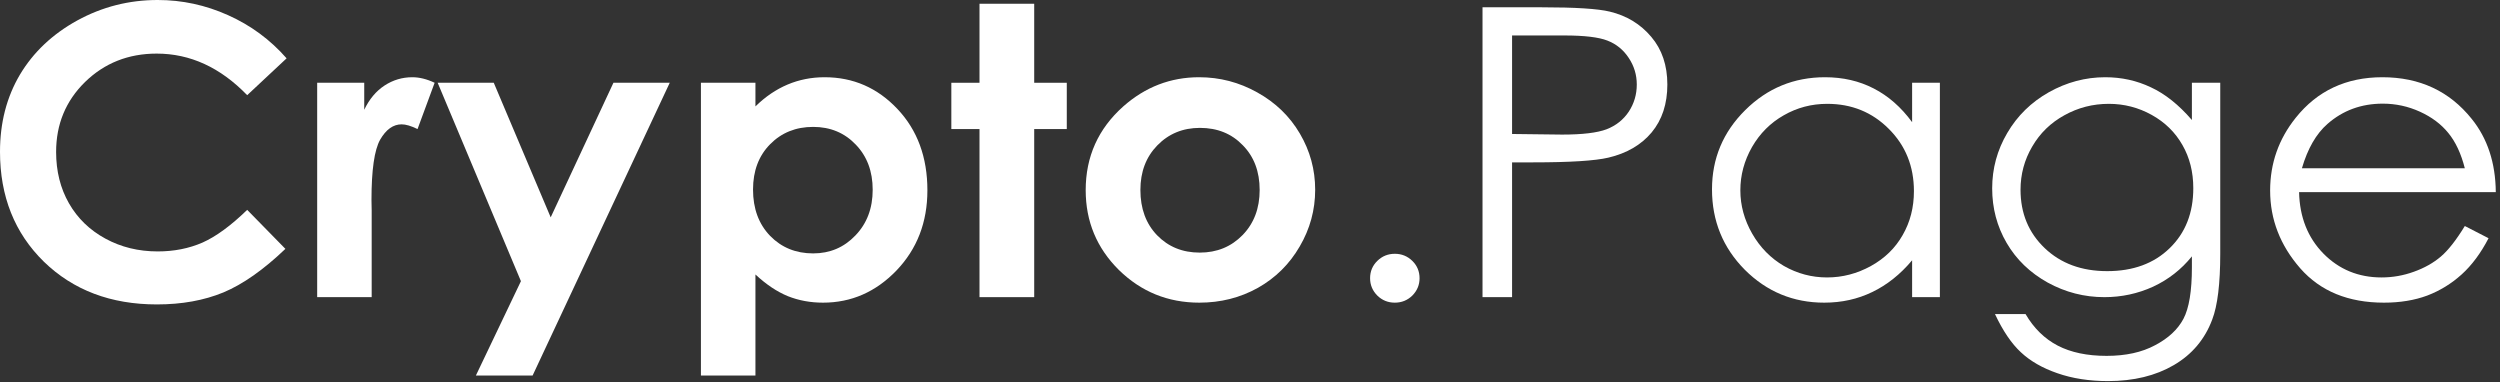 <svg width="170" height="26" viewBox="0 0 170 26" fill="none" xmlns="http://www.w3.org/2000/svg">
<rect x="0" y="0" width="170" height="26" fill="#333333" stroke="none"/>
<path d="M19.489 3.966L16.809 6.472C14.985 4.587 12.934 3.645 10.654 3.645C8.73 3.645 7.107 4.288 5.785 5.574C4.472 6.86 3.816 8.446 3.816 10.331C3.816 11.644 4.108 12.809 4.691 13.828C5.275 14.846 6.1 15.646 7.167 16.226C8.233 16.807 9.419 17.097 10.723 17.097C11.835 17.097 12.851 16.896 13.772 16.494C14.693 16.083 15.705 15.342 16.809 14.27L19.407 16.923C17.921 18.343 16.517 19.33 15.195 19.884C13.873 20.429 12.364 20.701 10.668 20.701C7.54 20.701 4.978 19.732 2.982 17.794C0.994 15.847 0 13.354 0 10.317C0 8.352 0.451 6.606 1.354 5.078C2.266 3.551 3.565 2.322 5.252 1.393C6.948 0.464 8.771 0 10.723 0C12.382 0 13.978 0.344 15.509 1.032C17.05 1.72 18.377 2.698 19.489 3.966Z" fill="white"/>
<path d="M21.568 5.628H24.768V7.463C25.115 6.74 25.575 6.19 26.15 5.815C26.724 5.44 27.353 5.252 28.037 5.252C28.52 5.252 29.026 5.377 29.555 5.628L28.393 8.776C27.955 8.562 27.595 8.455 27.312 8.455C26.738 8.455 26.25 8.803 25.849 9.5C25.457 10.197 25.261 11.563 25.261 13.6L25.274 14.31V20.206H21.568V5.628Z" fill="white"/>
<path d="M29.761 5.628H33.576L37.447 14.779L41.714 5.628H45.543L36.216 25.538H32.359L35.423 19.12L29.761 5.628Z" fill="white"/>
<path d="M51.37 5.628V7.235C52.044 6.574 52.774 6.079 53.558 5.748C54.342 5.418 55.181 5.252 56.074 5.252C58.017 5.252 59.667 5.971 61.025 7.41C62.384 8.848 63.063 10.692 63.063 12.943C63.063 15.114 62.361 16.932 60.957 18.397C59.553 19.853 57.889 20.581 55.965 20.581C55.108 20.581 54.31 20.433 53.572 20.139C52.833 19.835 52.099 19.344 51.37 18.665V25.538H47.663V5.628H51.37ZM55.295 8.629C54.119 8.629 53.143 9.022 52.368 9.808C51.593 10.594 51.206 11.621 51.206 12.89C51.206 14.185 51.593 15.235 52.368 16.039C53.143 16.834 54.119 17.231 55.295 17.231C56.435 17.231 57.392 16.825 58.167 16.012C58.951 15.199 59.343 14.163 59.343 12.903C59.343 11.653 58.96 10.63 58.194 9.835C57.428 9.031 56.462 8.629 55.295 8.629Z" fill="white"/>
<path d="M66.606 0.255H70.326V5.628H72.541V8.776H70.326V20.206H66.606V8.776H64.691V5.628H66.606V0.255Z" fill="white"/>
<path d="M81.54 5.252C82.945 5.252 84.262 5.596 85.493 6.284C86.733 6.972 87.7 7.905 88.392 9.085C89.085 10.264 89.432 11.537 89.432 12.903C89.432 14.279 89.081 15.565 88.379 16.762C87.686 17.959 86.737 18.897 85.534 19.576C84.33 20.246 83.004 20.581 81.554 20.581C79.421 20.581 77.597 19.839 76.083 18.357C74.579 16.865 73.827 15.056 73.827 12.93C73.827 10.652 74.679 8.754 76.384 7.235C77.88 5.913 79.598 5.252 81.54 5.252ZM81.595 8.696C80.437 8.696 79.471 9.093 78.696 9.888C77.93 10.675 77.547 11.684 77.547 12.917C77.547 14.185 77.925 15.212 78.682 15.998C79.448 16.785 80.414 17.177 81.581 17.177C82.749 17.177 83.72 16.78 84.495 15.985C85.27 15.19 85.657 14.167 85.657 12.917C85.657 11.666 85.274 10.652 84.508 9.875C83.751 9.089 82.78 8.696 81.595 8.696Z" fill="white"/>
<path d="M94.848 17.258C95.313 17.258 95.709 17.419 96.038 17.74C96.366 18.062 96.53 18.455 96.53 18.919C96.53 19.375 96.366 19.768 96.038 20.099C95.709 20.42 95.313 20.581 94.848 20.581C94.383 20.581 93.986 20.42 93.658 20.099C93.33 19.768 93.166 19.375 93.166 18.919C93.166 18.455 93.33 18.062 93.658 17.74C93.986 17.419 94.383 17.258 94.848 17.258Z" fill="white"/>
<path d="M100.811 0.496H104.818C107.116 0.496 108.666 0.594 109.468 0.791C110.617 1.067 111.556 1.639 112.286 2.506C113.015 3.363 113.38 4.444 113.38 5.748C113.38 7.061 113.024 8.147 112.313 9.004C111.602 9.853 110.622 10.424 109.372 10.719C108.461 10.934 106.756 11.041 104.257 11.041H102.821V20.206H100.811V0.496ZM102.821 2.412V9.111L106.227 9.152C107.604 9.152 108.611 9.031 109.249 8.79C109.888 8.54 110.389 8.142 110.754 7.597C111.118 7.043 111.301 6.427 111.301 5.748C111.301 5.087 111.118 4.484 110.754 3.939C110.389 3.385 109.906 2.992 109.304 2.76C108.711 2.528 107.736 2.412 106.377 2.412H102.821Z" fill="white"/>
<path d="M131.912 5.628V20.206H130.024V17.7C129.222 18.656 128.319 19.375 127.316 19.857C126.322 20.34 125.233 20.581 124.048 20.581C121.941 20.581 120.141 19.835 118.645 18.343C117.159 16.843 116.416 15.02 116.416 12.876C116.416 10.777 117.168 8.982 118.673 7.49C120.177 5.998 121.987 5.252 124.102 5.252C125.324 5.252 126.427 5.507 127.412 6.016C128.406 6.525 129.277 7.289 130.024 8.307V5.628H131.912ZM124.253 7.061C123.186 7.061 122.201 7.32 121.299 7.838C120.396 8.348 119.676 9.067 119.138 9.996C118.609 10.925 118.344 11.907 118.344 12.943C118.344 13.971 118.613 14.953 119.151 15.891C119.689 16.829 120.41 17.562 121.312 18.089C122.224 18.607 123.2 18.866 124.239 18.866C125.288 18.866 126.281 18.607 127.221 18.089C128.16 17.57 128.88 16.869 129.381 15.985C129.892 15.101 130.147 14.105 130.147 12.997C130.147 11.309 129.577 9.897 128.438 8.763C127.307 7.628 125.912 7.061 124.253 7.061Z" fill="white"/>
<path d="M149.049 5.628H150.977V17.244C150.977 19.29 150.795 20.786 150.43 21.733C149.928 23.073 149.058 24.105 147.818 24.828C146.578 25.552 145.087 25.914 143.345 25.914C142.069 25.914 140.92 25.735 139.899 25.378C138.887 25.029 138.062 24.556 137.423 23.957C136.785 23.368 136.197 22.501 135.659 21.358H137.738C138.303 22.323 139.033 23.037 139.926 23.502C140.82 23.966 141.928 24.199 143.25 24.199C144.553 24.199 145.652 23.957 146.546 23.475C147.448 23.002 148.091 22.403 148.474 21.68C148.857 20.956 149.049 19.79 149.049 18.182V17.432C148.328 18.325 147.448 19.013 146.409 19.495C145.369 19.969 144.266 20.206 143.099 20.206C141.731 20.206 140.446 19.875 139.242 19.214C138.039 18.544 137.109 17.646 136.452 16.521C135.796 15.395 135.468 14.158 135.468 12.809C135.468 11.461 135.809 10.206 136.493 9.044C137.177 7.874 138.121 6.95 139.324 6.271C140.537 5.592 141.814 5.252 143.154 5.252C144.266 5.252 145.301 5.48 146.258 5.936C147.225 6.382 148.155 7.124 149.049 8.16V5.628ZM143.4 7.061C142.315 7.061 141.308 7.32 140.377 7.838C139.447 8.348 138.718 9.058 138.189 9.969C137.66 10.871 137.396 11.849 137.396 12.903C137.396 14.502 137.943 15.824 139.037 16.869C140.131 17.915 141.549 18.437 143.291 18.437C145.05 18.437 146.464 17.919 147.53 16.883C148.606 15.847 149.144 14.484 149.144 12.796C149.144 11.697 148.898 10.719 148.406 9.862C147.913 8.995 147.216 8.312 146.313 7.812C145.411 7.311 144.439 7.061 143.4 7.061Z" fill="white"/>
<path d="M167.608 15.369L169.222 16.199C168.693 17.218 168.082 18.04 167.389 18.665C166.696 19.29 165.916 19.768 165.05 20.099C164.184 20.42 163.204 20.581 162.11 20.581C159.684 20.581 157.788 19.804 156.42 18.249C155.053 16.686 154.369 14.922 154.369 12.957C154.369 11.108 154.948 9.46 156.106 8.013C157.574 6.172 159.539 5.252 162 5.252C164.535 5.252 166.559 6.195 168.073 8.08C169.149 9.411 169.696 11.072 169.714 13.064H156.338C156.375 14.761 156.926 16.155 157.993 17.244C159.06 18.325 160.377 18.866 161.946 18.866C162.702 18.866 163.436 18.736 164.148 18.477C164.868 18.218 165.479 17.874 165.98 17.445C166.482 17.017 167.024 16.324 167.608 15.369ZM167.608 11.443C167.352 10.442 166.979 9.643 166.486 9.044C166.003 8.446 165.36 7.963 164.558 7.597C163.756 7.231 162.912 7.048 162.028 7.048C160.569 7.048 159.315 7.508 158.267 8.428C157.501 9.098 156.922 10.103 156.53 11.443H167.608Z" fill="white"/>
</svg>
